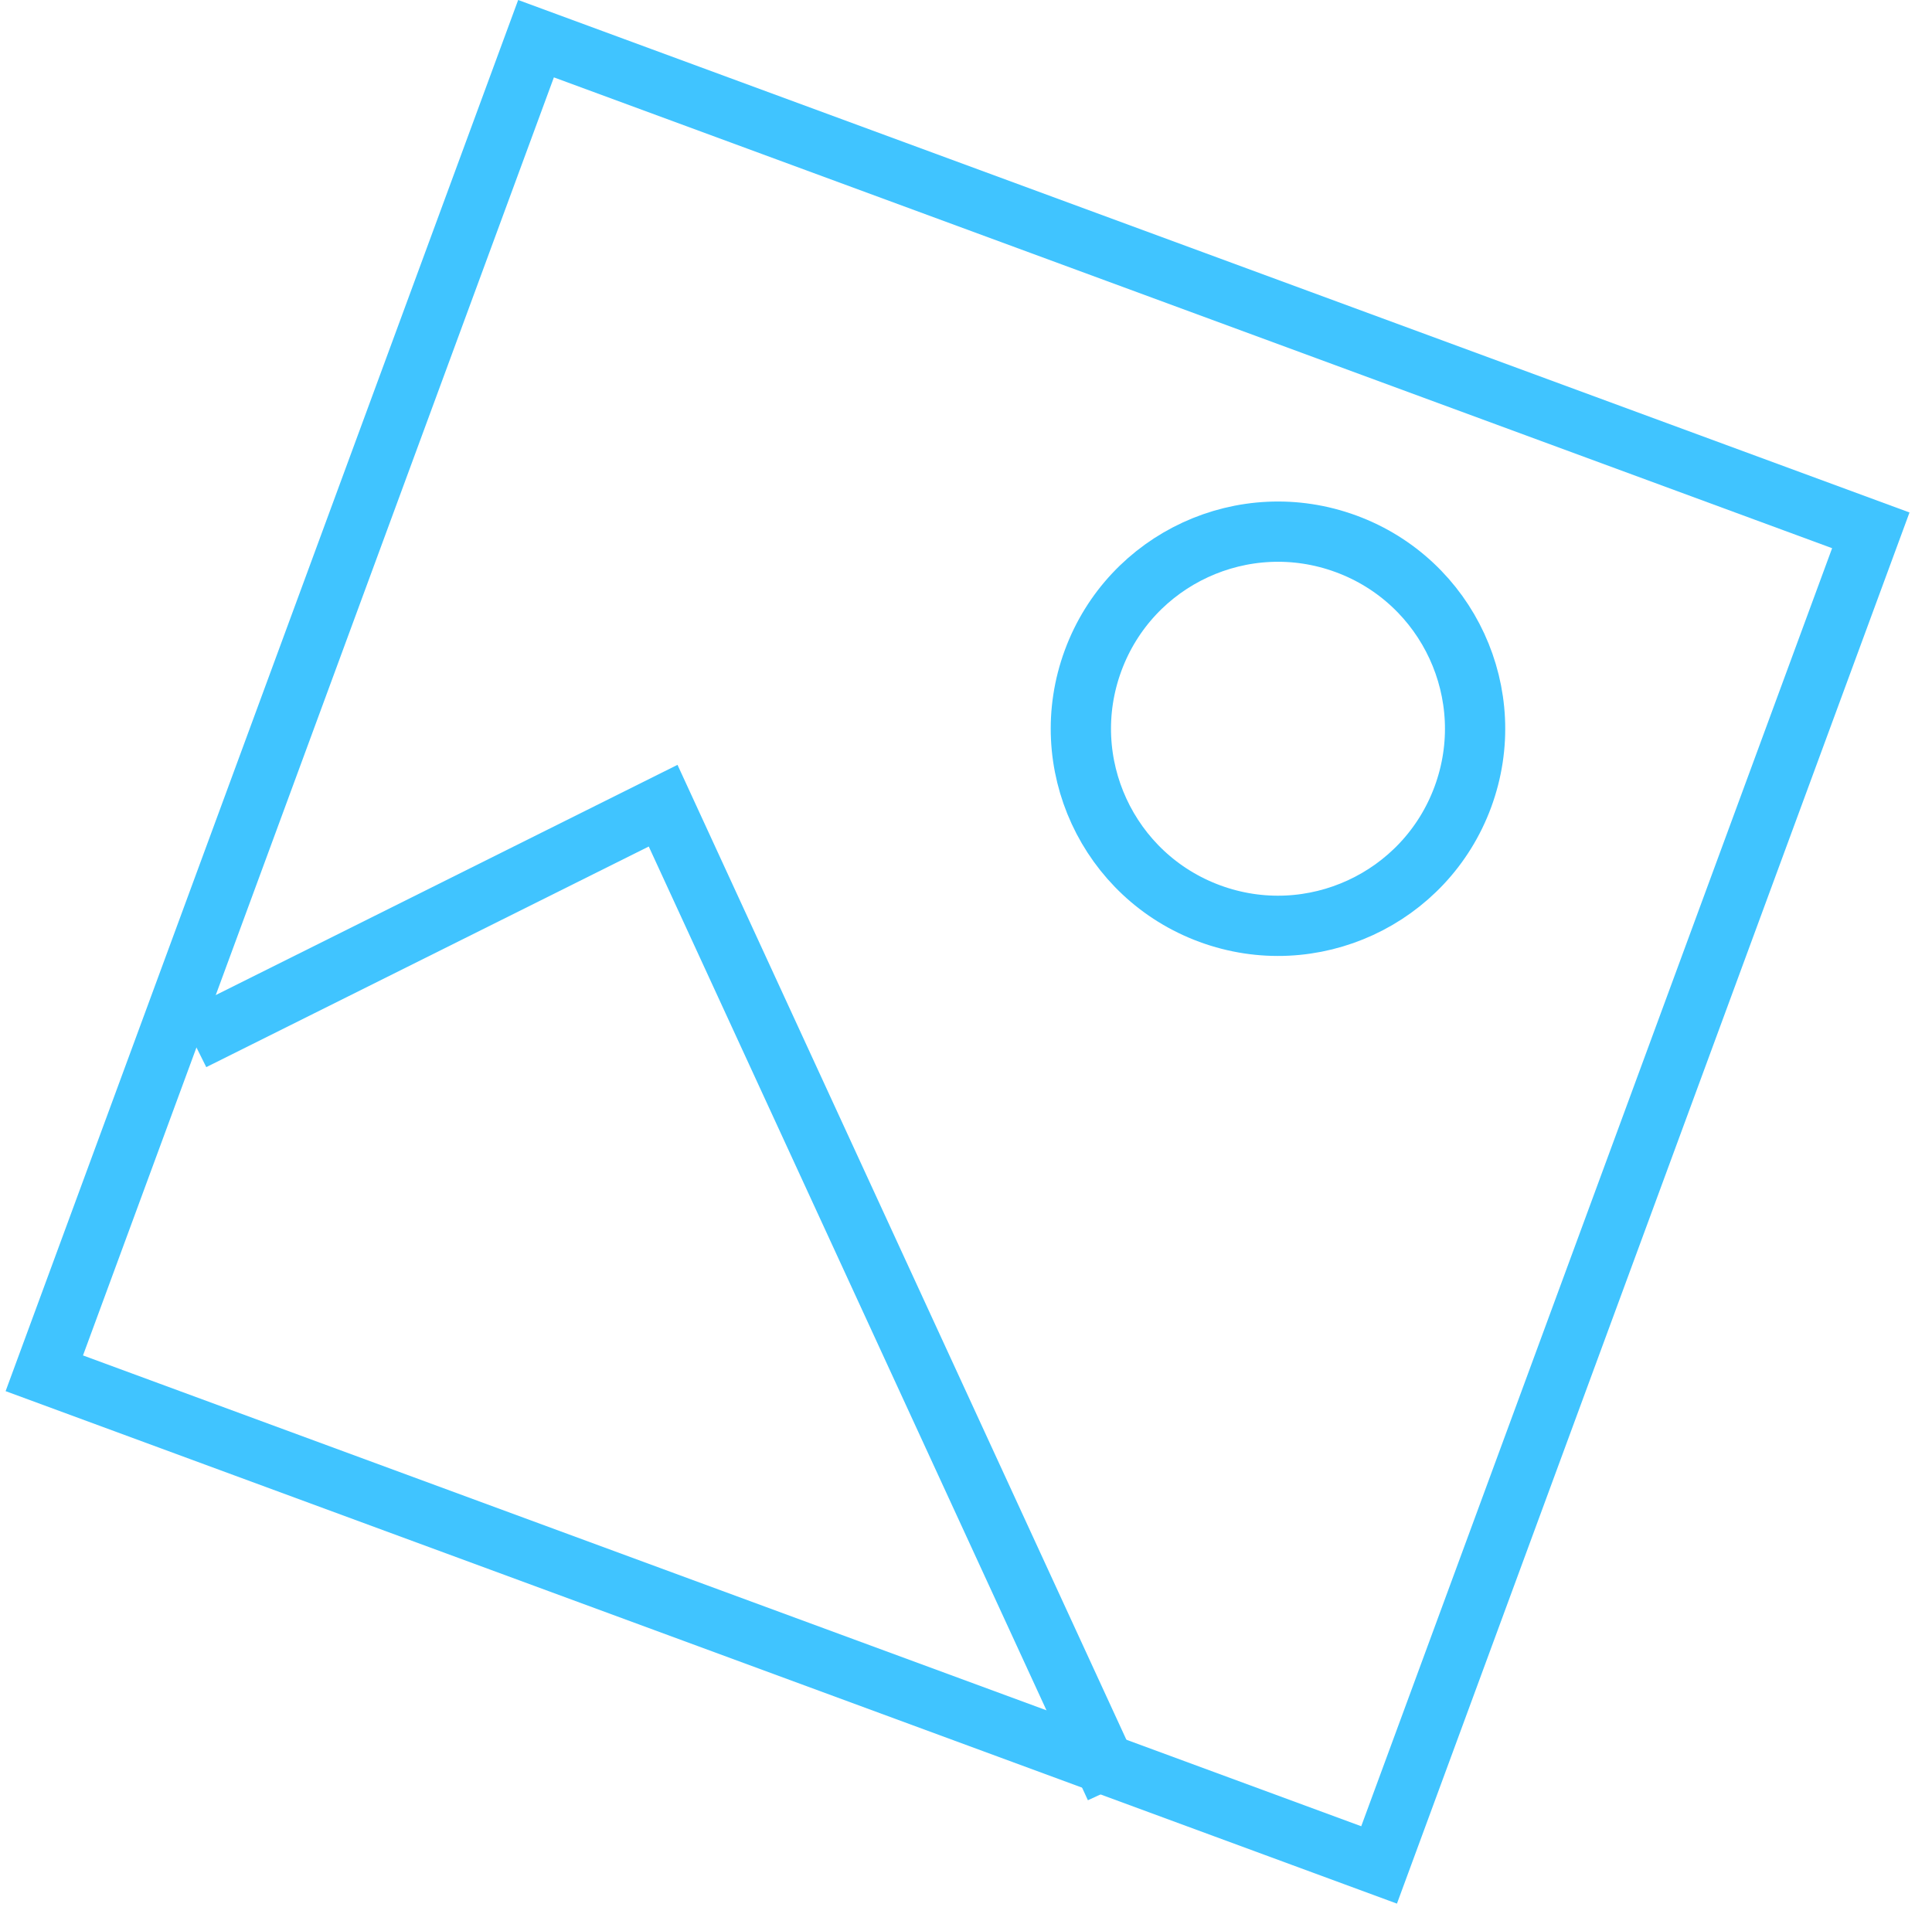 <svg width="77" height="76" viewBox="0 0 77 76" fill="none" xmlns="http://www.w3.org/2000/svg">
<circle cx="50.934" cy="29.048" r="7.854" transform="rotate(20.223 50.934 29.048)" stroke="#40C4FF" stroke-width="2.402"/>
<rect x="21.363" y="1.542" width="56.693" height="56.693" transform="rotate(20.223 21.363 1.542)" stroke="#40C4FF" stroke-width="2.402"/>
<path d="M7.685 41.462L26.429 32.115L44.449 71.257" stroke="#40C4FF" stroke-width="2.402"/>
</svg>
